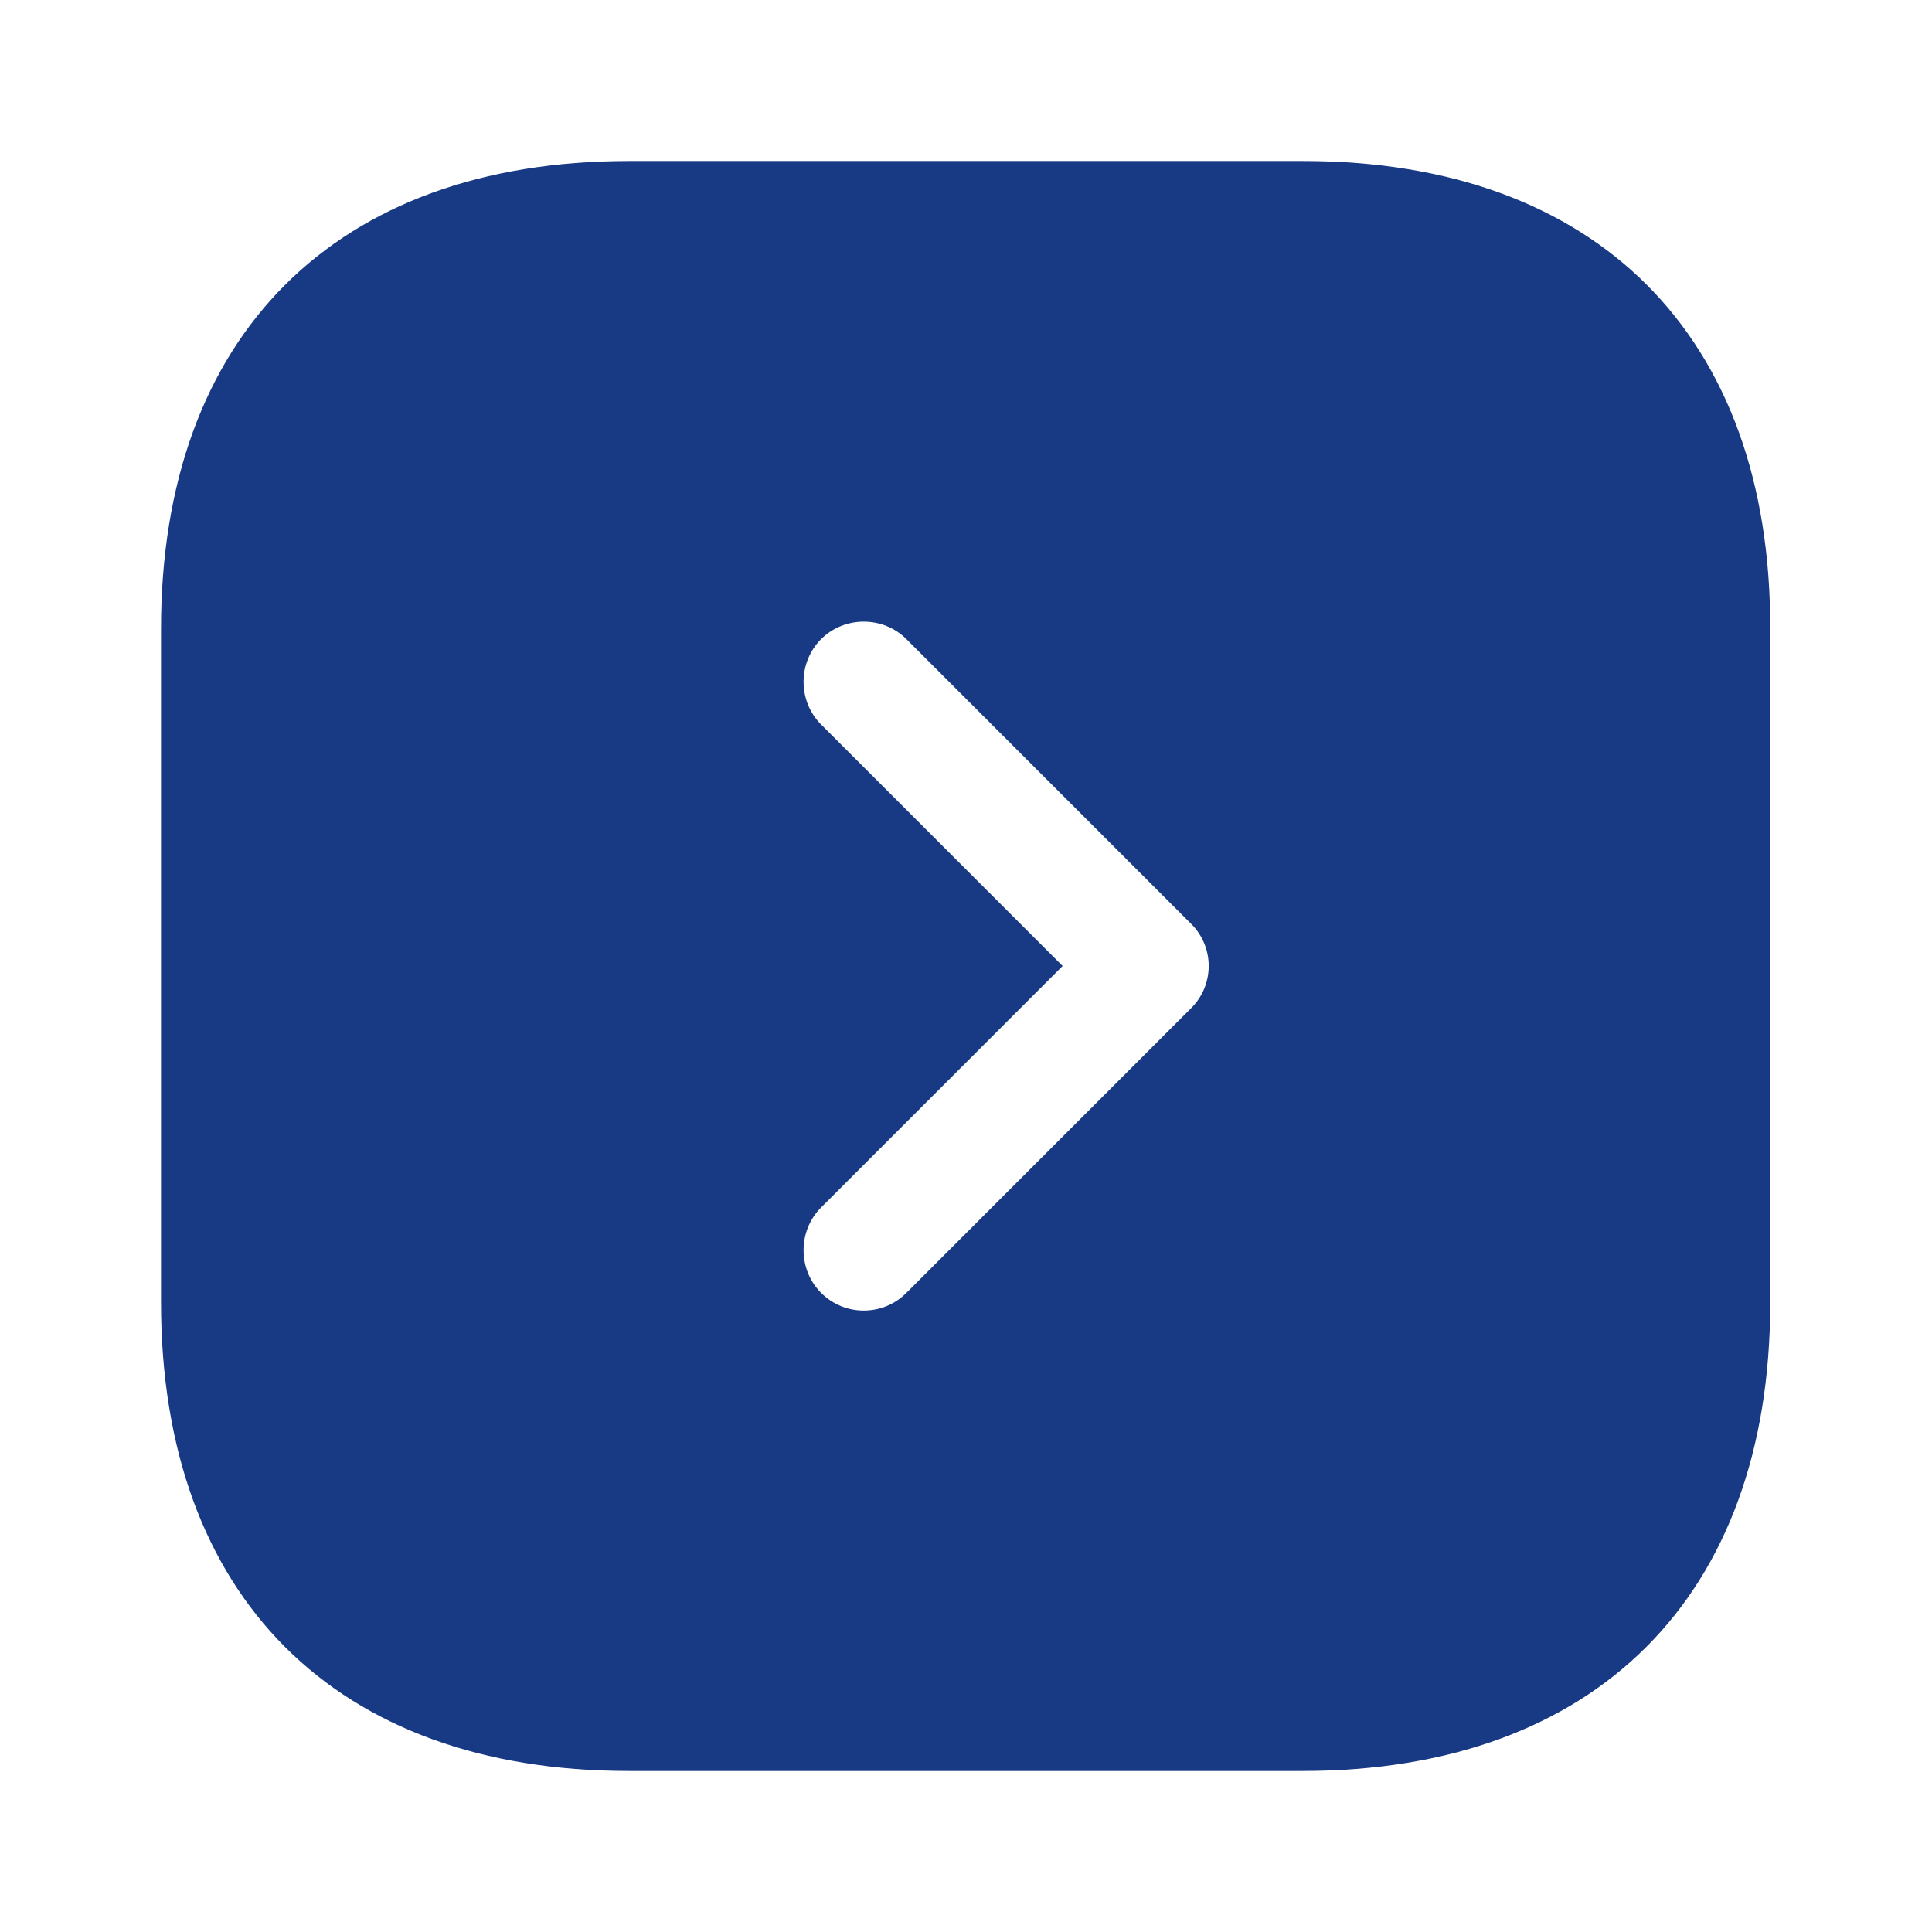 <?xml version="1.0" encoding="UTF-8"?> <svg xmlns="http://www.w3.org/2000/svg" width="35" height="35" viewBox="0 0 35 35" fill="none"> <path d="M23.61 2.917H11.39C6.081 2.917 2.917 6.081 2.917 11.389V23.596C2.917 28.919 6.081 32.083 11.39 32.083H23.596C28.904 32.083 32.069 28.919 32.069 23.61V11.389C32.083 6.081 28.919 2.917 23.61 2.917ZM21.569 18.273L16.421 23.421C16.202 23.64 15.925 23.742 15.648 23.742C15.371 23.742 15.094 23.64 14.875 23.421C14.452 22.998 14.452 22.298 14.875 21.875L19.25 17.5L14.875 13.125C14.452 12.702 14.452 12.002 14.875 11.579C15.298 11.156 15.998 11.156 16.421 11.579L21.569 16.727C22.006 17.15 22.006 17.85 21.569 18.273Z" fill="#183A84"></path> </svg> 